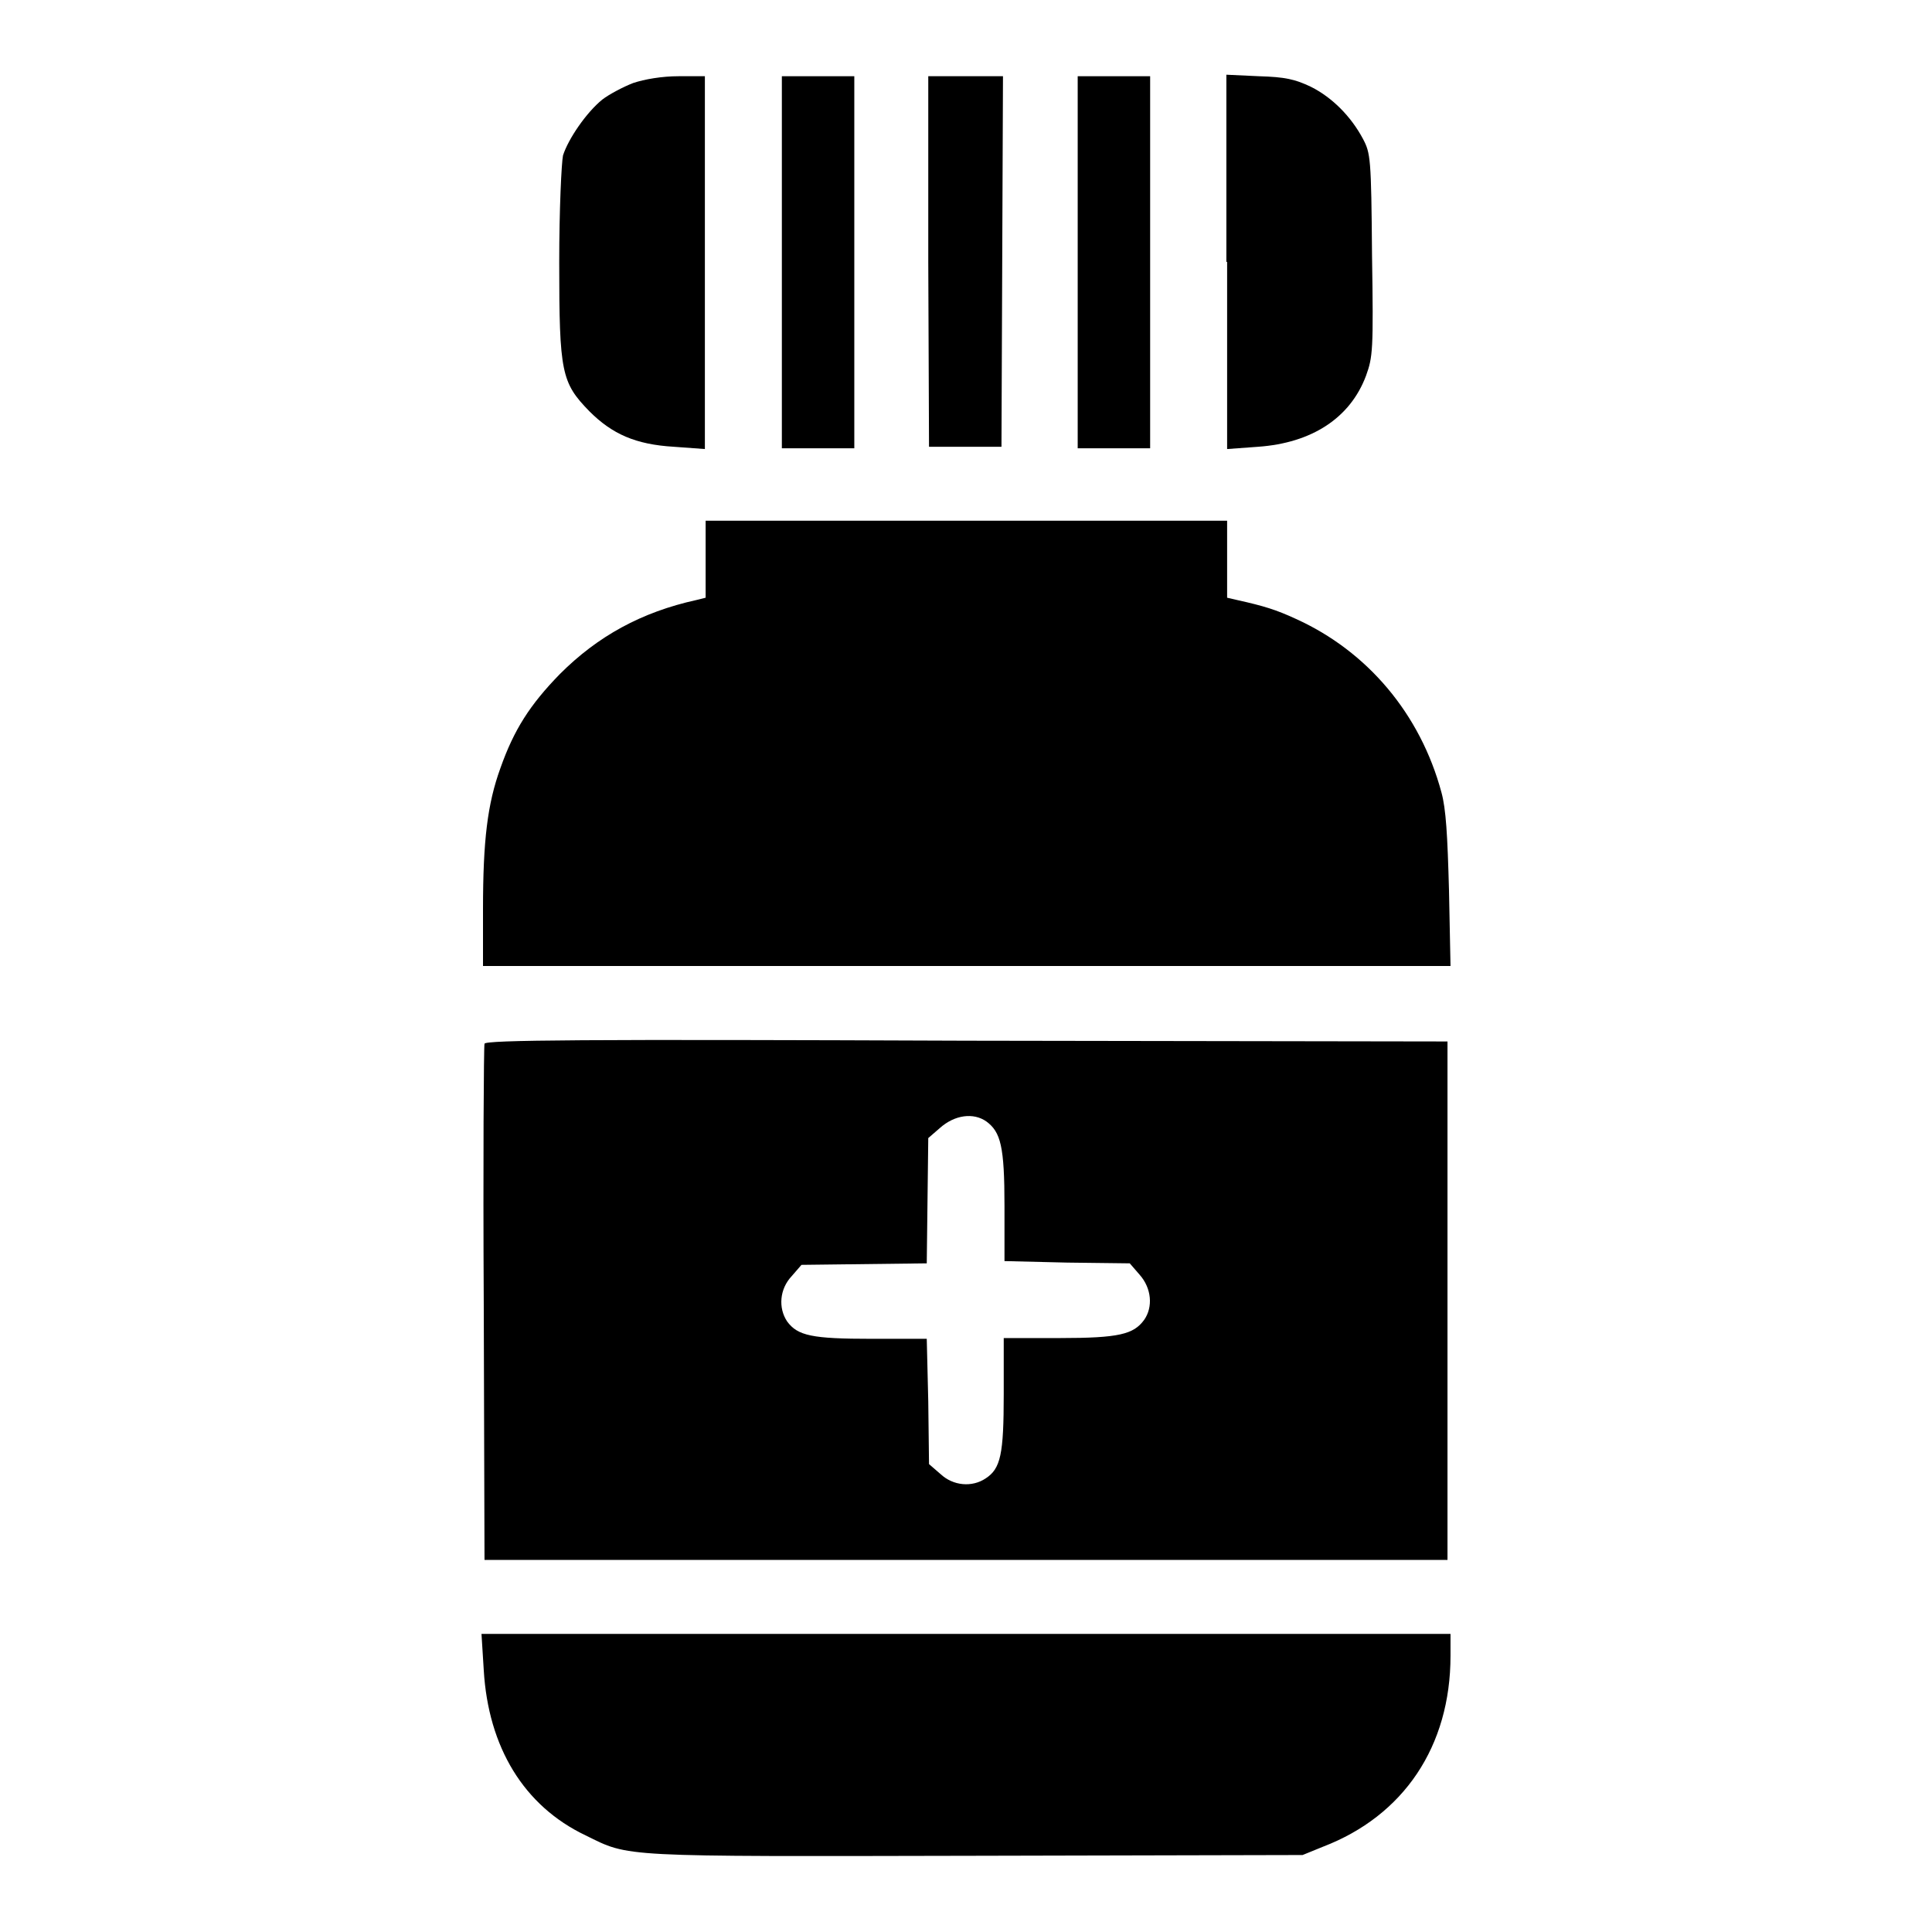 <?xml version="1.0" encoding="utf-8"?>
<!-- Svg Vector Icons : http://www.onlinewebfonts.com/icon -->
<!DOCTYPE svg PUBLIC "-//W3C//DTD SVG 1.1//EN" "http://www.w3.org/Graphics/SVG/1.1/DTD/svg11.dtd">
<svg version="1.1" xmlns="http://www.w3.org/2000/svg" xmlns:xlink="http://www.w3.org/1999/xlink" x="0px" y="0px" viewBox="0 0 256 256" enable-background="new 0 0 256 256" xml:space="preserve">
<g><g><g><path fill="#000000" d="M83.9,11c-1.3,0.5-3.2,1.5-4.1,2.2c-2.1,1.7-4.5,5.2-5.2,7.4c-0.2,1-0.5,7.1-0.5,14.2c0,14.6,0.3,15.9,4,19.7c3,3,6.1,4.4,11.2,4.7l4.1,0.3V34.8V10.1h-3.5C87.7,10.1,85.4,10.5,83.9,11z"/><path fill="#000000" d="M103.6,34.7v24.7h4.8h4.8V34.7V10.1h-4.8h-4.8V34.7L103.6,34.7z"/><path fill="#000000" d="M123,34.6l0.1,24.6h4.8h4.8l0.1-24.6l0.1-24.5H128H123L123,34.6z"/><path fill="#000000" d="M142.8,34.7v24.7h4.8h4.8V34.7V10.1h-4.8h-4.8V34.7z"/><path fill="#000000" d="M162.6,34.7v24.8l4.1-0.3c7.1-0.5,12.2-3.8,14.3-9.4c0.9-2.5,1-3.3,0.8-16c-0.1-12.9-0.2-13.5-1.2-15.4c-1.6-3-4.1-5.5-6.9-6.9c-2.1-1-3.4-1.3-6.9-1.4l-4.3-0.2V34.7z"/><path fill="#000000" d="M93.5,74.1v5.1l-1.2,0.3c-7.3,1.6-13.1,4.8-18.1,9.8c-4,4.1-6.1,7.4-7.9,12.5c-1.7,4.7-2.3,9.5-2.3,18.7v7.5h64.1h64.1l-0.2-10c-0.2-7.4-0.4-10.8-1-13c-2.8-10.4-9.8-18.7-19.3-23c-2.6-1.2-4.2-1.7-7.8-2.5l-1.3-0.3v-5.1v-5.1H128H93.5V74.1z"/><path fill="#000000" d="M64.2,138.3c-0.1,0.3-0.2,15.9-0.1,34.5l0.1,33.9H128h63.8v-34.3V138l-63.7-0.1C77.4,137.7,64.3,137.8,64.2,138.3z M130.7,148.6c1.9,1.4,2.4,3.3,2.4,11.2v7.3l8.3,0.2l8.3,0.1l1.3,1.5c1.6,1.8,1.8,4.3,0.6,6c-1.4,1.9-3.3,2.4-11.2,2.4h-7.4v7.4c0,8-0.4,9.9-2.4,11.2c-1.8,1.2-4.3,1-6-0.6l-1.5-1.3l-0.1-8.3l-0.2-8.3h-7.3c-7.9,0-9.8-0.4-11.2-2.3c-1.2-1.8-1-4.3,0.6-6l1.3-1.5l8.3-0.1l8.3-0.1l0.1-8.3l0.1-8.3l1.5-1.3C126.5,147.7,129,147.4,130.7,148.6z"/><path fill="#000000" d="M64.1,221.3c0.6,10.2,5.3,18,13.5,21.9c5.9,2.9,4.1,2.8,51.7,2.7l43.3-0.1l2.7-1.1c10.7-4.1,16.9-13.3,16.9-25.3v-2.9h-64.1H63.8L64.1,221.3z"/></g></g></g>
</svg>